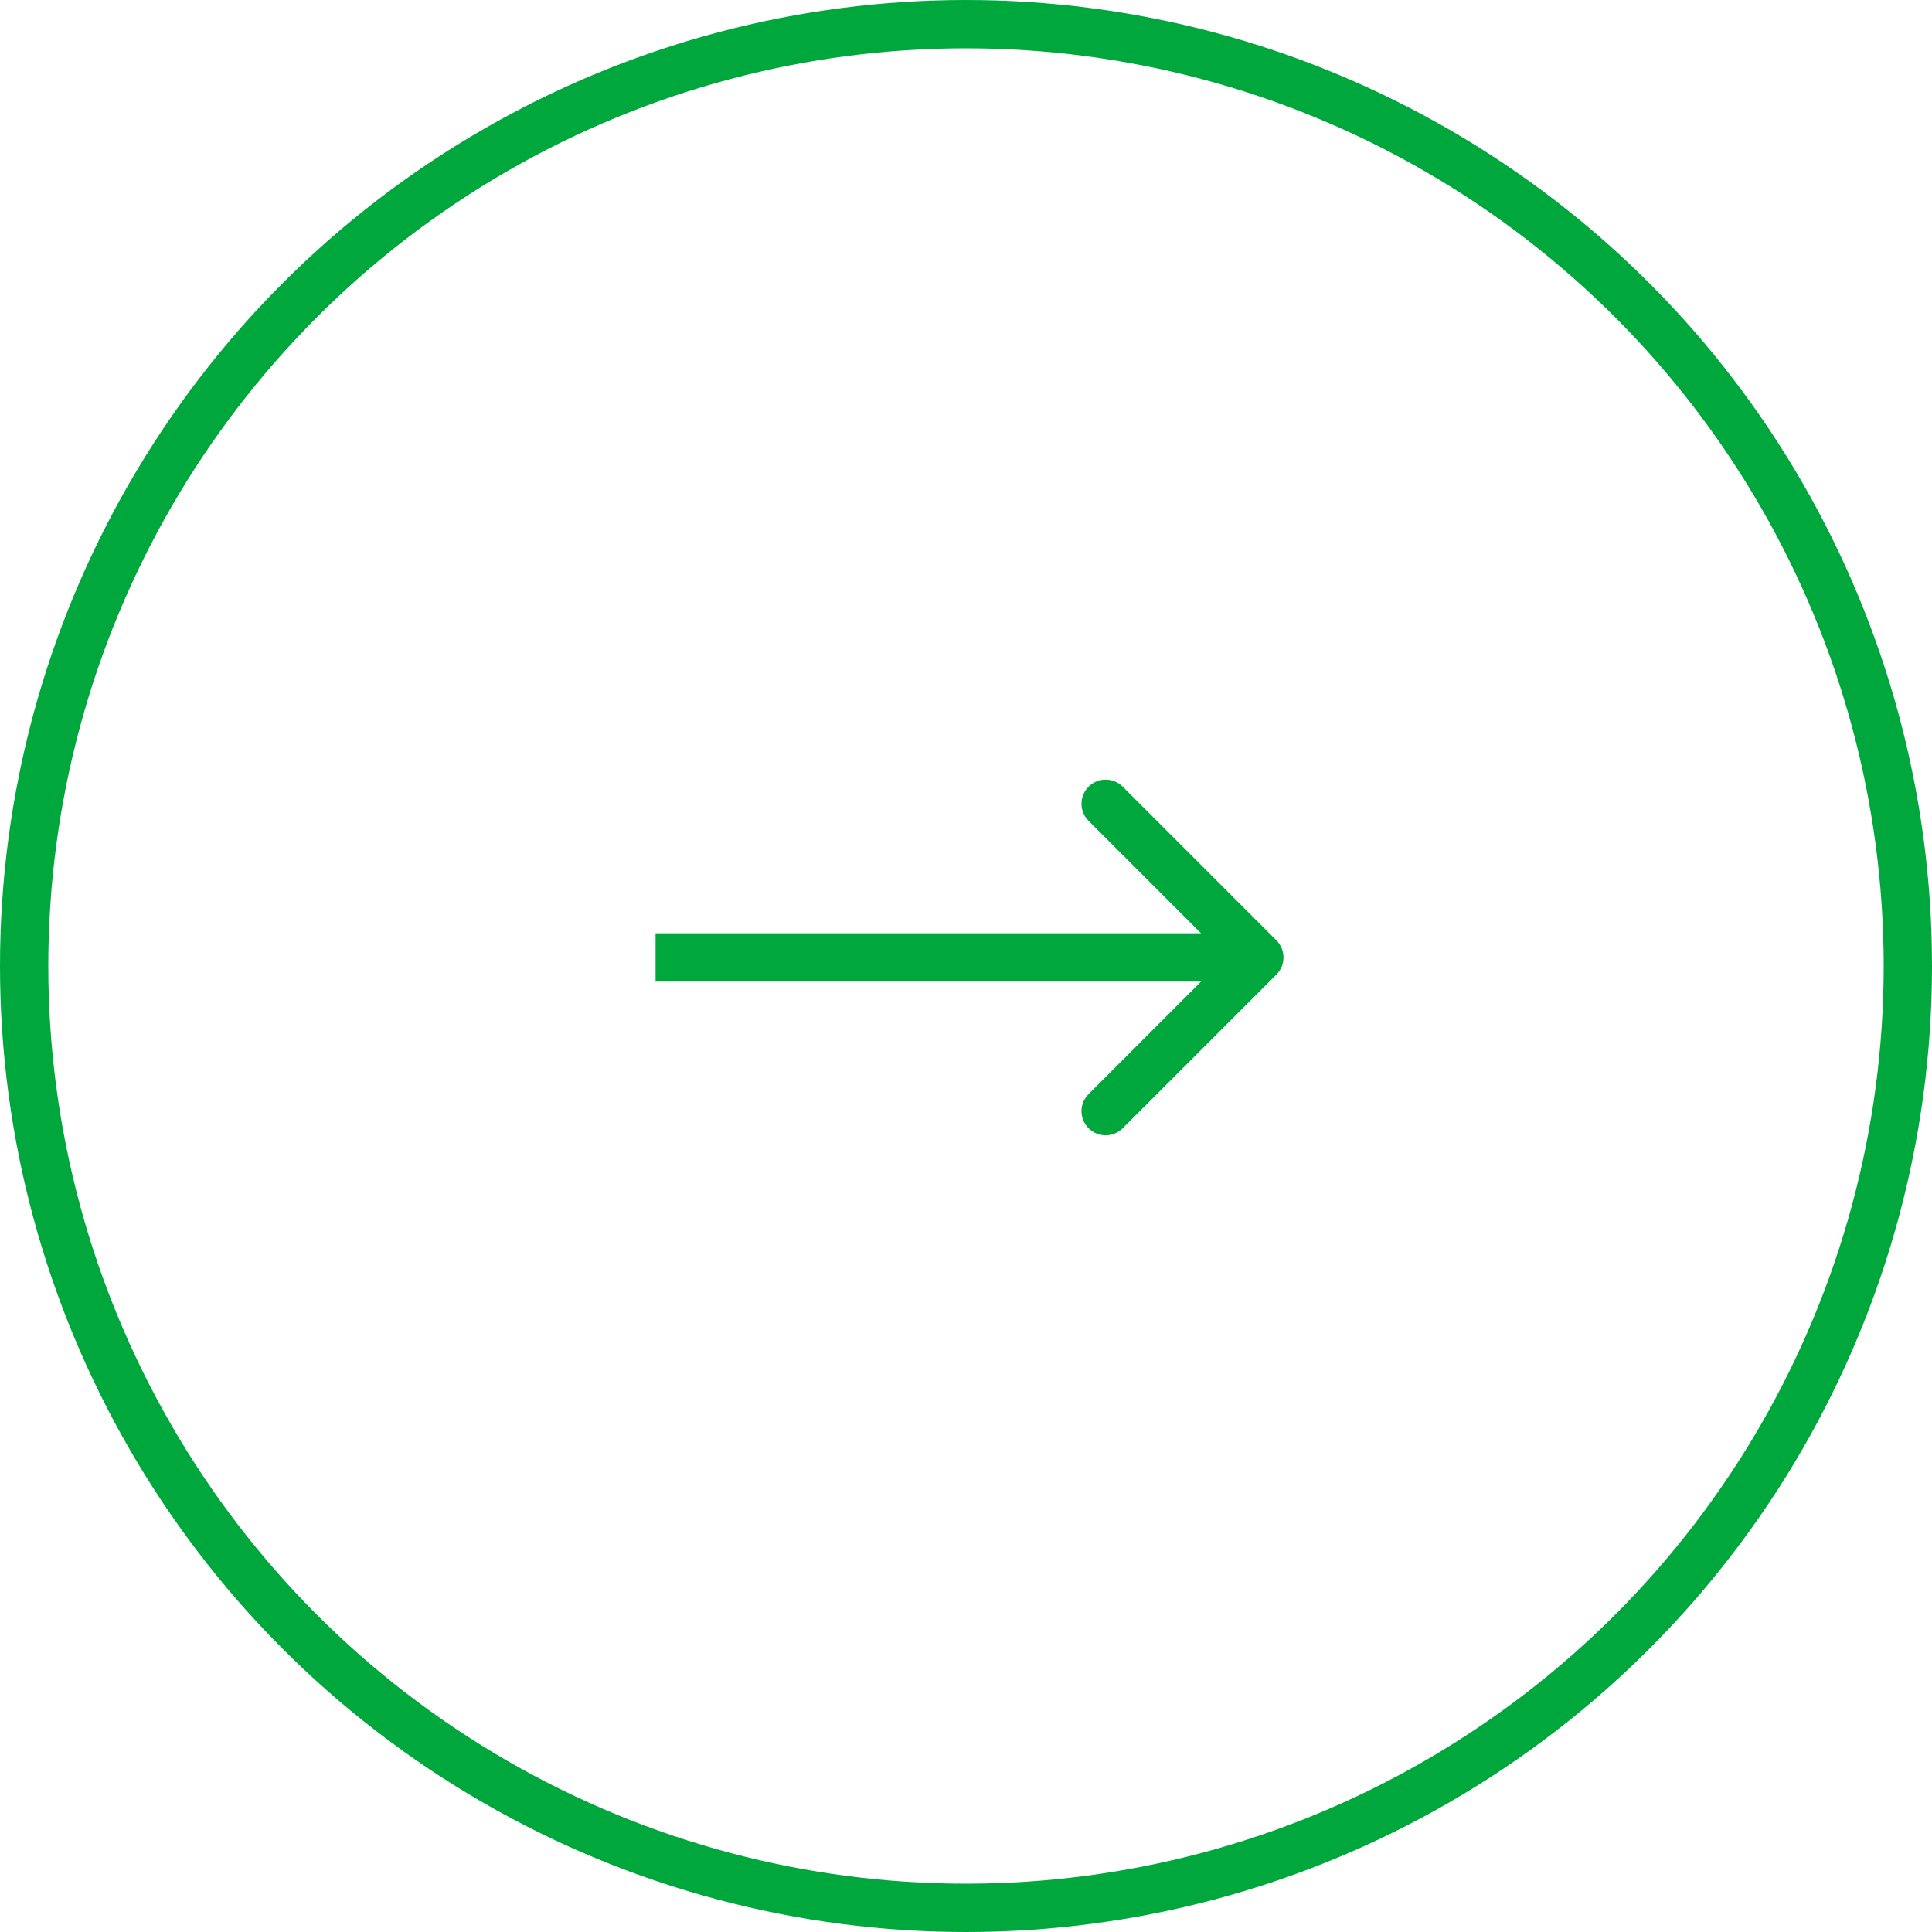<svg width="40" height="40" viewBox="0 0 40 40" fill="none" xmlns="http://www.w3.org/2000/svg">
<circle cx="20" cy="20" r="19.5" stroke="#00A73C"/>
<path d="M26.427 20.177C26.622 19.982 26.622 19.665 26.427 19.47L23.245 16.288C23.049 16.092 22.733 16.092 22.538 16.288C22.342 16.483 22.342 16.8 22.538 16.995L25.366 19.823L22.538 22.652C22.342 22.847 22.342 23.163 22.538 23.359C22.733 23.554 23.049 23.554 23.245 23.359L26.427 20.177ZM13.573 20.323H26.073V19.323H13.573V20.323Z" fill="#00A73C"/>
</svg>
